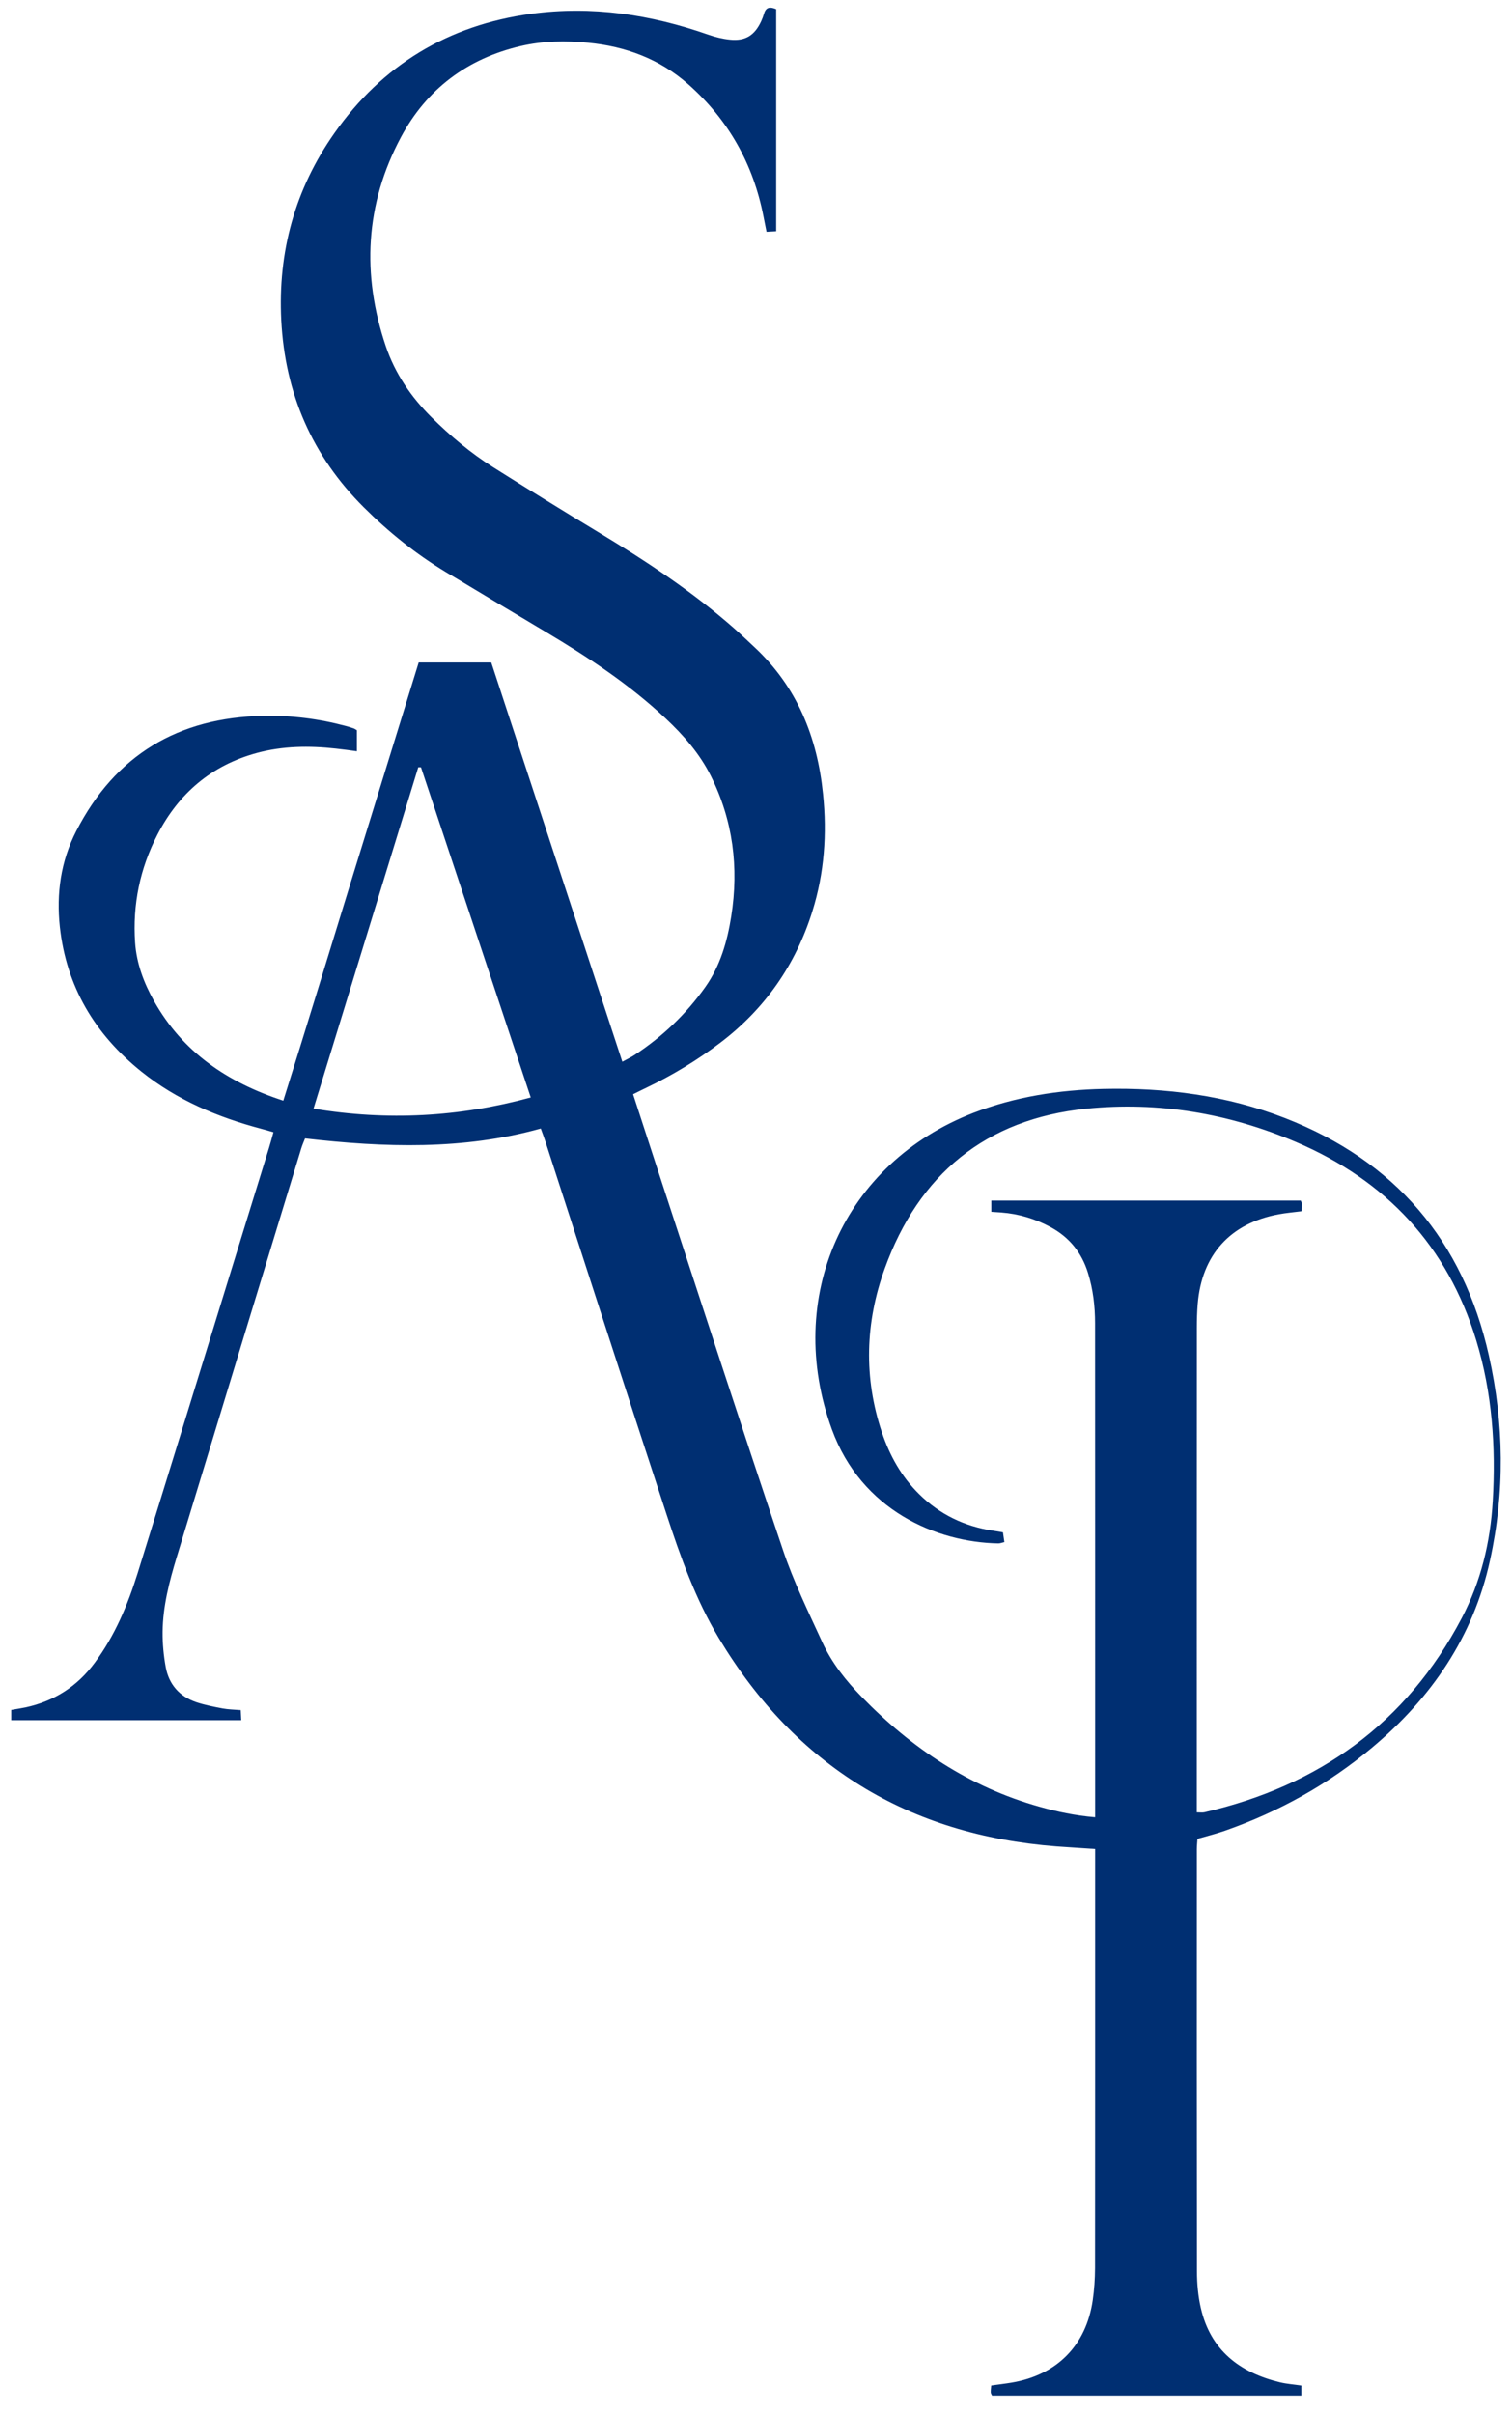 <svg width="52" height="83" viewBox="0 0 52 83" fill="none" xmlns="http://www.w3.org/2000/svg">
<path d="M18.253 37.73C16.985 33.915 15.732 30.148 14.479 26.38C14.447 26.379 14.415 26.379 14.385 26.378C13.189 30.271 11.994 34.166 10.782 38.114C13.334 38.538 15.783 38.403 18.253 37.73ZM21.773 37.62C22.06 38.503 22.336 39.353 22.615 40.203C24.047 44.564 25.459 48.932 26.925 53.283C27.291 54.374 27.802 55.417 28.283 56.465C28.608 57.172 29.092 57.781 29.638 58.341C31.358 60.107 33.344 61.438 35.738 62.112C36.351 62.286 36.973 62.419 37.663 62.477V62.054C37.663 56.534 37.664 51.014 37.661 45.494C37.661 44.907 37.592 44.327 37.418 43.765C37.203 43.069 36.782 42.542 36.14 42.193C35.607 41.901 35.04 41.732 34.436 41.685C34.329 41.676 34.222 41.669 34.092 41.662V41.276H44.735C44.752 41.322 44.774 41.359 44.774 41.395C44.774 41.474 44.764 41.551 44.758 41.643C44.487 41.678 44.232 41.699 43.98 41.746C42.31 42.054 41.328 43.141 41.19 44.835C41.168 45.105 41.161 45.379 41.161 45.649C41.158 51.048 41.159 56.445 41.159 61.843V62.308C41.272 62.308 41.351 62.322 41.425 62.305C45.361 61.394 48.371 59.243 50.268 55.635C50.928 54.38 51.256 53.026 51.338 51.608C51.446 49.733 51.32 47.883 50.77 46.081C49.779 42.832 47.669 40.583 44.566 39.259C42.263 38.277 39.838 37.862 37.352 38.117C33.906 38.471 31.597 40.373 30.426 43.615C29.756 45.469 29.697 47.364 30.333 49.254C30.601 50.05 31.005 50.768 31.607 51.364C32.317 52.066 33.172 52.478 34.157 52.625C34.263 52.64 34.368 52.66 34.493 52.681C34.51 52.793 34.525 52.894 34.542 53.016C34.458 53.034 34.396 53.062 34.334 53.061C32.202 53.023 29.624 51.919 28.61 49.142C26.957 44.614 29.006 39.99 33.486 38.256C34.923 37.701 36.421 37.471 37.954 37.436C40.094 37.39 42.188 37.658 44.191 38.438C47.977 39.913 50.321 42.651 51.206 46.608C51.729 48.944 51.757 51.304 51.243 53.646C50.67 56.272 49.229 58.371 47.19 60.081C45.684 61.342 43.993 62.282 42.142 62.934C41.837 63.042 41.52 63.12 41.183 63.218C41.175 63.338 41.161 63.456 41.161 63.574C41.159 68.415 41.157 73.255 41.165 78.095C41.166 78.513 41.204 78.941 41.298 79.348C41.631 80.797 42.629 81.566 44.017 81.902C44.251 81.959 44.495 81.975 44.755 82.014V82.358H34.117C34.1 82.32 34.073 82.283 34.073 82.249C34.07 82.172 34.082 82.095 34.089 82.013C34.342 81.977 34.569 81.951 34.794 81.913C36.348 81.651 37.355 80.635 37.581 79.081C37.633 78.719 37.658 78.349 37.66 77.983C37.664 73.333 37.663 68.683 37.663 64.033V63.567C37.196 63.535 36.766 63.511 36.336 63.478C31.238 63.084 27.362 60.712 24.723 56.32C23.918 54.978 23.402 53.52 22.919 52.049C21.517 47.778 20.138 43.5 18.75 39.223C18.709 39.095 18.659 38.97 18.598 38.798C15.925 39.544 13.223 39.452 10.491 39.138C10.445 39.258 10.395 39.366 10.361 39.48C8.93 44.169 7.499 48.859 6.072 53.55C5.82 54.383 5.601 55.228 5.592 56.105C5.588 56.509 5.628 56.92 5.7 57.317C5.81 57.911 6.173 58.323 6.746 58.519C7.038 58.617 7.348 58.677 7.653 58.735C7.851 58.772 8.055 58.774 8.28 58.793C8.286 58.913 8.291 59.014 8.297 59.14H0.386V58.787C0.563 58.756 0.723 58.732 0.881 58.699C1.865 58.486 2.659 57.976 3.258 57.165C3.948 56.236 4.389 55.185 4.731 54.092C5.821 50.591 6.898 47.084 7.98 43.58C8.405 42.205 8.831 40.83 9.254 39.455C9.306 39.288 9.35 39.12 9.404 38.926C9.245 38.88 9.118 38.841 8.989 38.808C7.491 38.41 6.082 37.819 4.862 36.84C3.264 35.557 2.281 33.918 2.058 31.863C1.935 30.718 2.09 29.608 2.621 28.574C3.966 25.954 6.135 24.664 9.061 24.61C10.018 24.592 10.958 24.708 11.884 24.956C11.975 24.98 12.067 25.008 12.156 25.039C12.194 25.051 12.226 25.077 12.274 25.104V25.828C12.017 25.794 11.781 25.76 11.544 25.735C10.632 25.634 9.725 25.645 8.834 25.886C7.273 26.311 6.146 27.274 5.412 28.699C4.812 29.861 4.557 31.101 4.646 32.406C4.696 33.123 4.944 33.785 5.293 34.408C6.276 36.163 7.81 37.211 9.743 37.84C10.539 35.315 11.303 32.801 12.077 30.291C12.85 27.789 13.624 25.287 14.4 22.775H16.895C18.394 27.34 19.892 31.902 21.403 36.502C21.574 36.407 21.709 36.347 21.829 36.266C22.782 35.639 23.596 34.866 24.256 33.935C24.771 33.208 25.011 32.369 25.148 31.506C25.414 29.824 25.211 28.201 24.442 26.667C24.059 25.903 23.504 25.272 22.885 24.692C21.638 23.523 20.22 22.589 18.758 21.718C17.614 21.036 16.472 20.352 15.33 19.666C14.3 19.044 13.37 18.296 12.518 17.448C10.732 15.672 9.802 13.524 9.673 11.008C9.553 8.653 10.148 6.502 11.497 4.583C13.145 2.236 15.417 0.863 18.262 0.476C20.35 0.191 22.378 0.498 24.358 1.192C24.598 1.276 24.854 1.339 25.108 1.364C25.634 1.418 25.952 1.218 26.177 0.734C26.217 0.647 26.25 0.559 26.277 0.467C26.347 0.23 26.497 0.233 26.694 0.316V7.951C26.581 7.958 26.489 7.963 26.362 7.969C26.327 7.791 26.292 7.622 26.259 7.451C25.908 5.64 25.05 4.115 23.668 2.895C22.687 2.028 21.514 1.593 20.222 1.469C19.448 1.394 18.674 1.405 17.91 1.583C16.071 2.012 14.675 3.062 13.789 4.716C12.558 7.018 12.436 9.437 13.267 11.899C13.585 12.84 14.135 13.647 14.843 14.348C15.492 14.99 16.189 15.578 16.962 16.064C18.158 16.817 19.359 17.562 20.569 18.291C22.212 19.284 23.812 20.336 25.255 21.609C25.49 21.816 25.715 22.034 25.944 22.246C27.411 23.613 28.107 25.335 28.305 27.297C28.446 28.668 28.351 30.013 27.939 31.329C27.362 33.176 26.304 34.688 24.759 35.858C23.975 36.451 23.141 36.957 22.255 37.383C22.108 37.452 21.964 37.526 21.773 37.62Z" fill="#002F72"/>
</svg>
